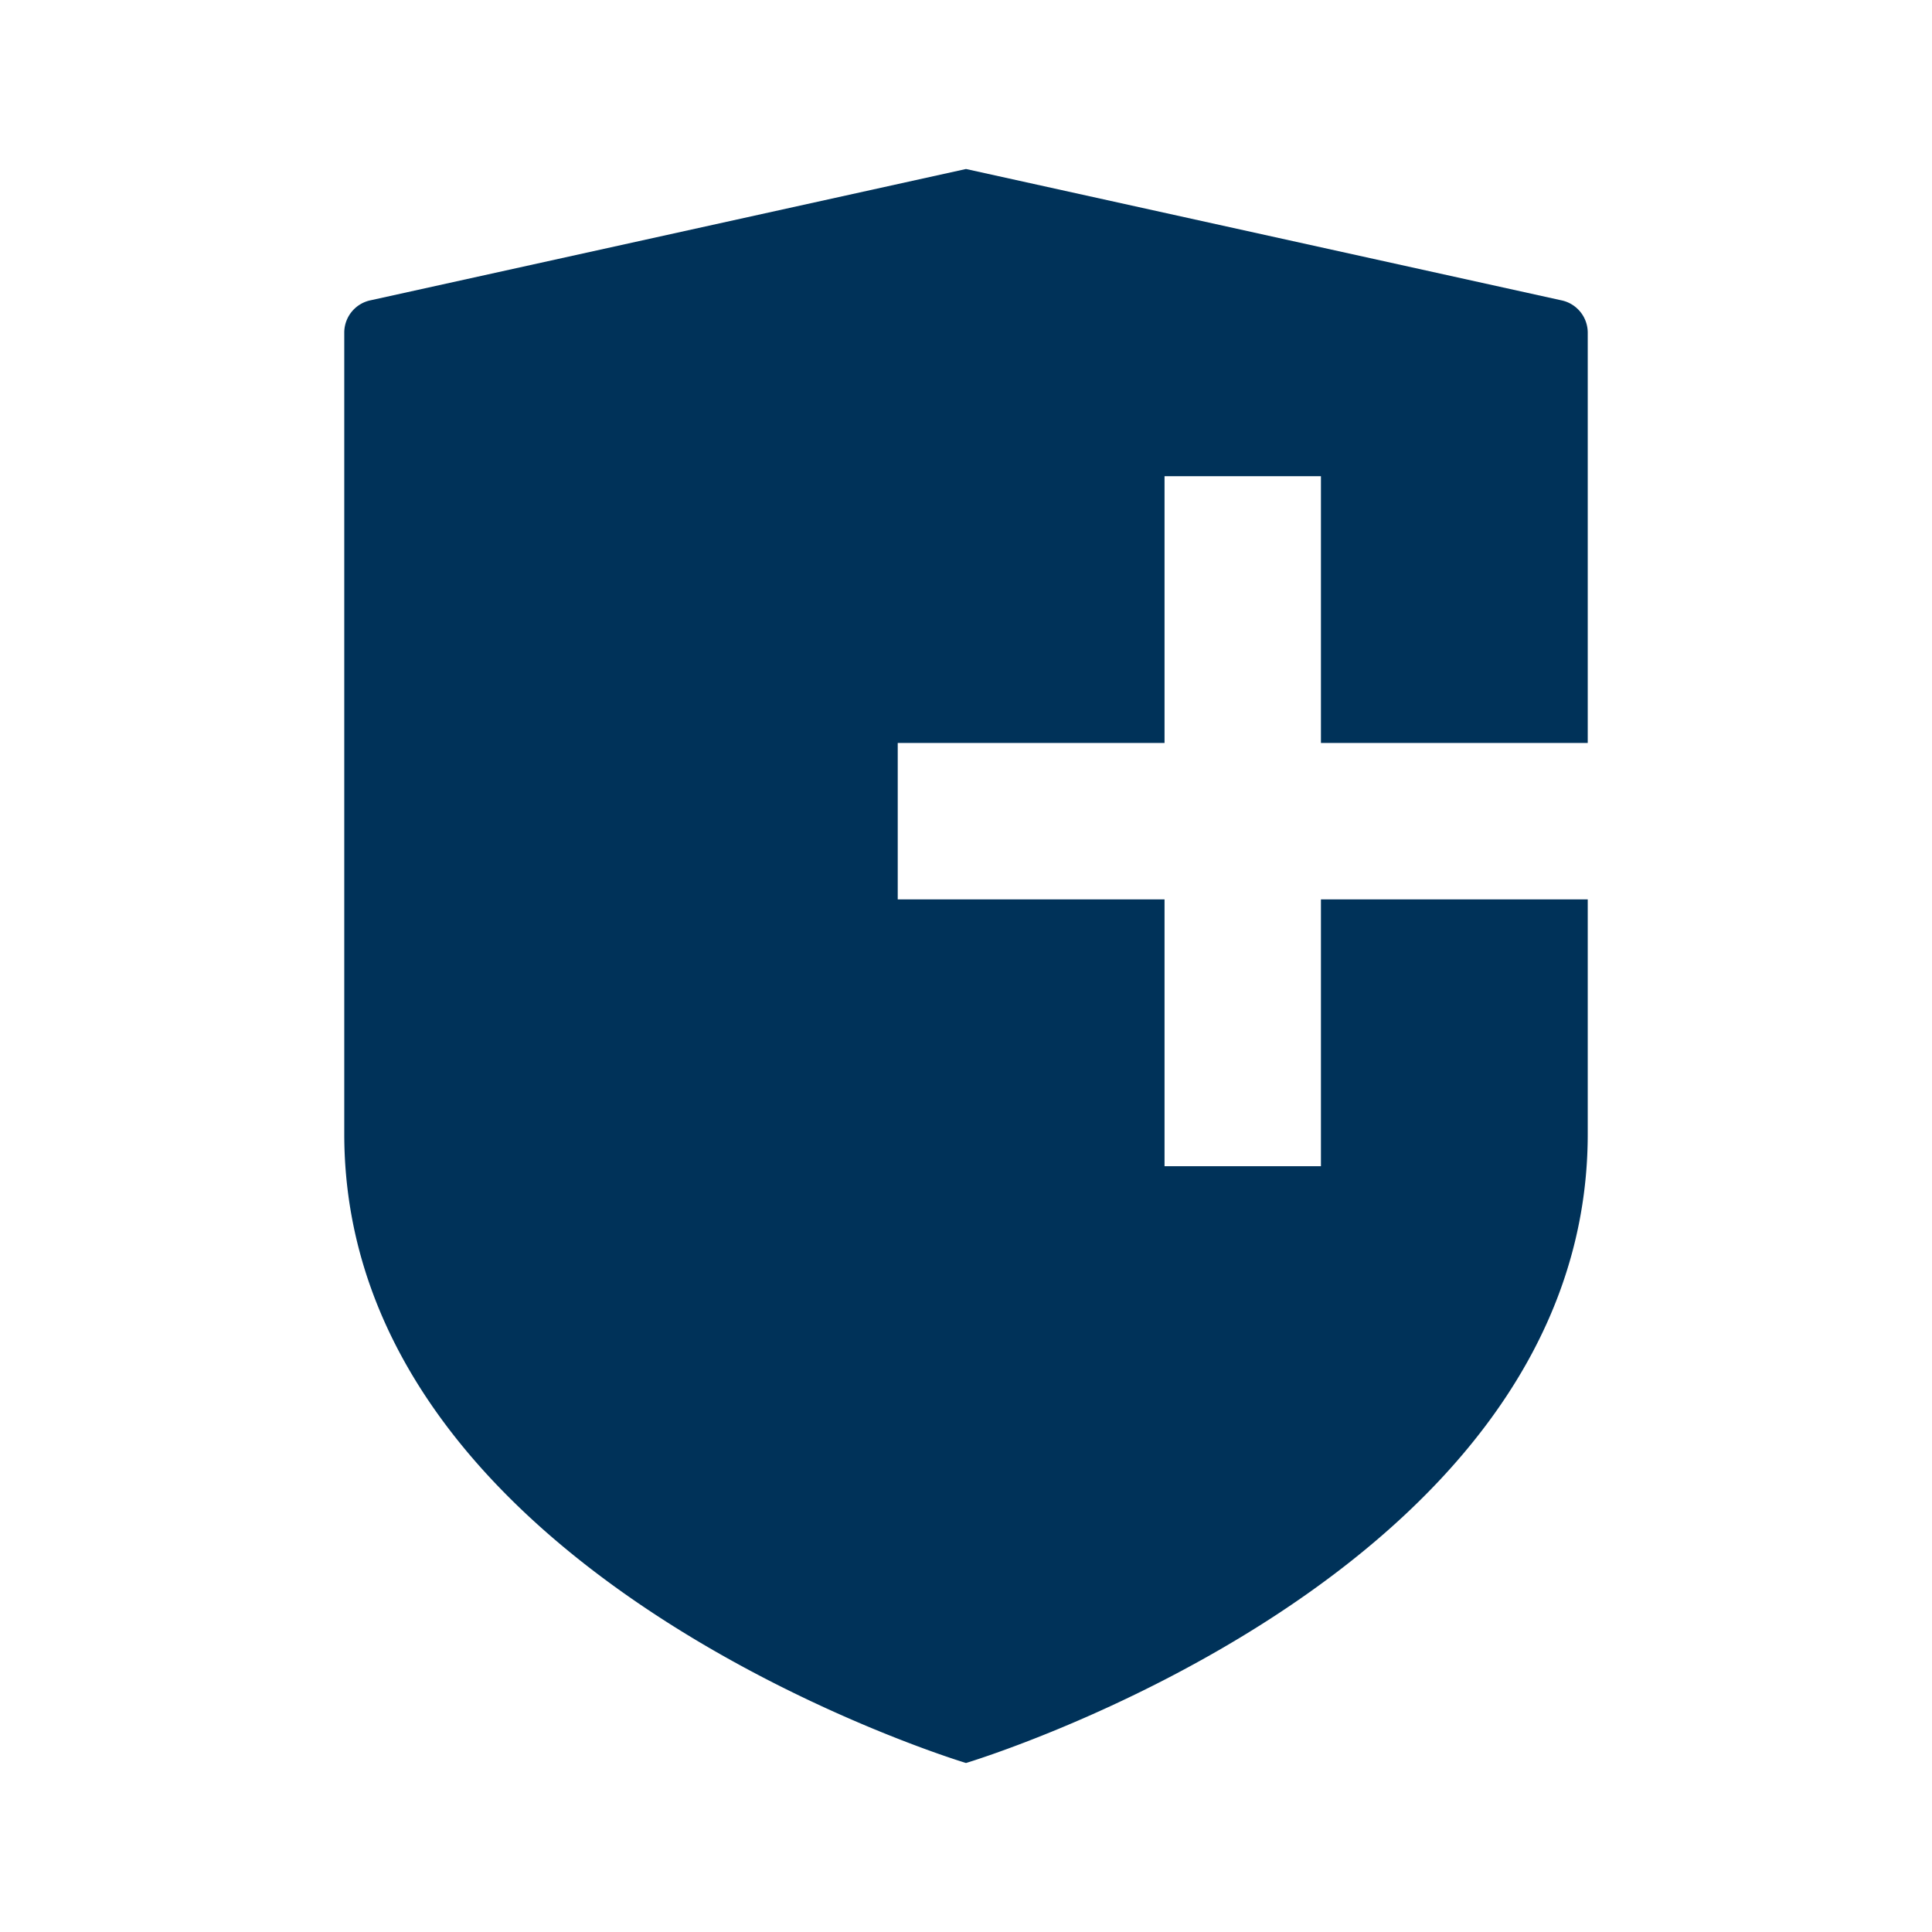 <svg id="Ebene_1" data-name="Ebene 1" xmlns="http://www.w3.org/2000/svg" viewBox="0 0 420 420"><defs><style>.cls-1{fill:#003259;}</style></defs><path class="cls-1" d="M339.39,65.28,210,36.74,80.61,65.27a7.18,7.18,0,0,0-5.77,7V246.52C74.84,342.75,210,383.26,210,383.26s135.16-40.52,135.16-136.74v-51h-58v58h-34v-58h-58v-34h58v-58h34v58h58V72.31A7.19,7.19,0,0,0,339.39,65.28Z"/></svg>